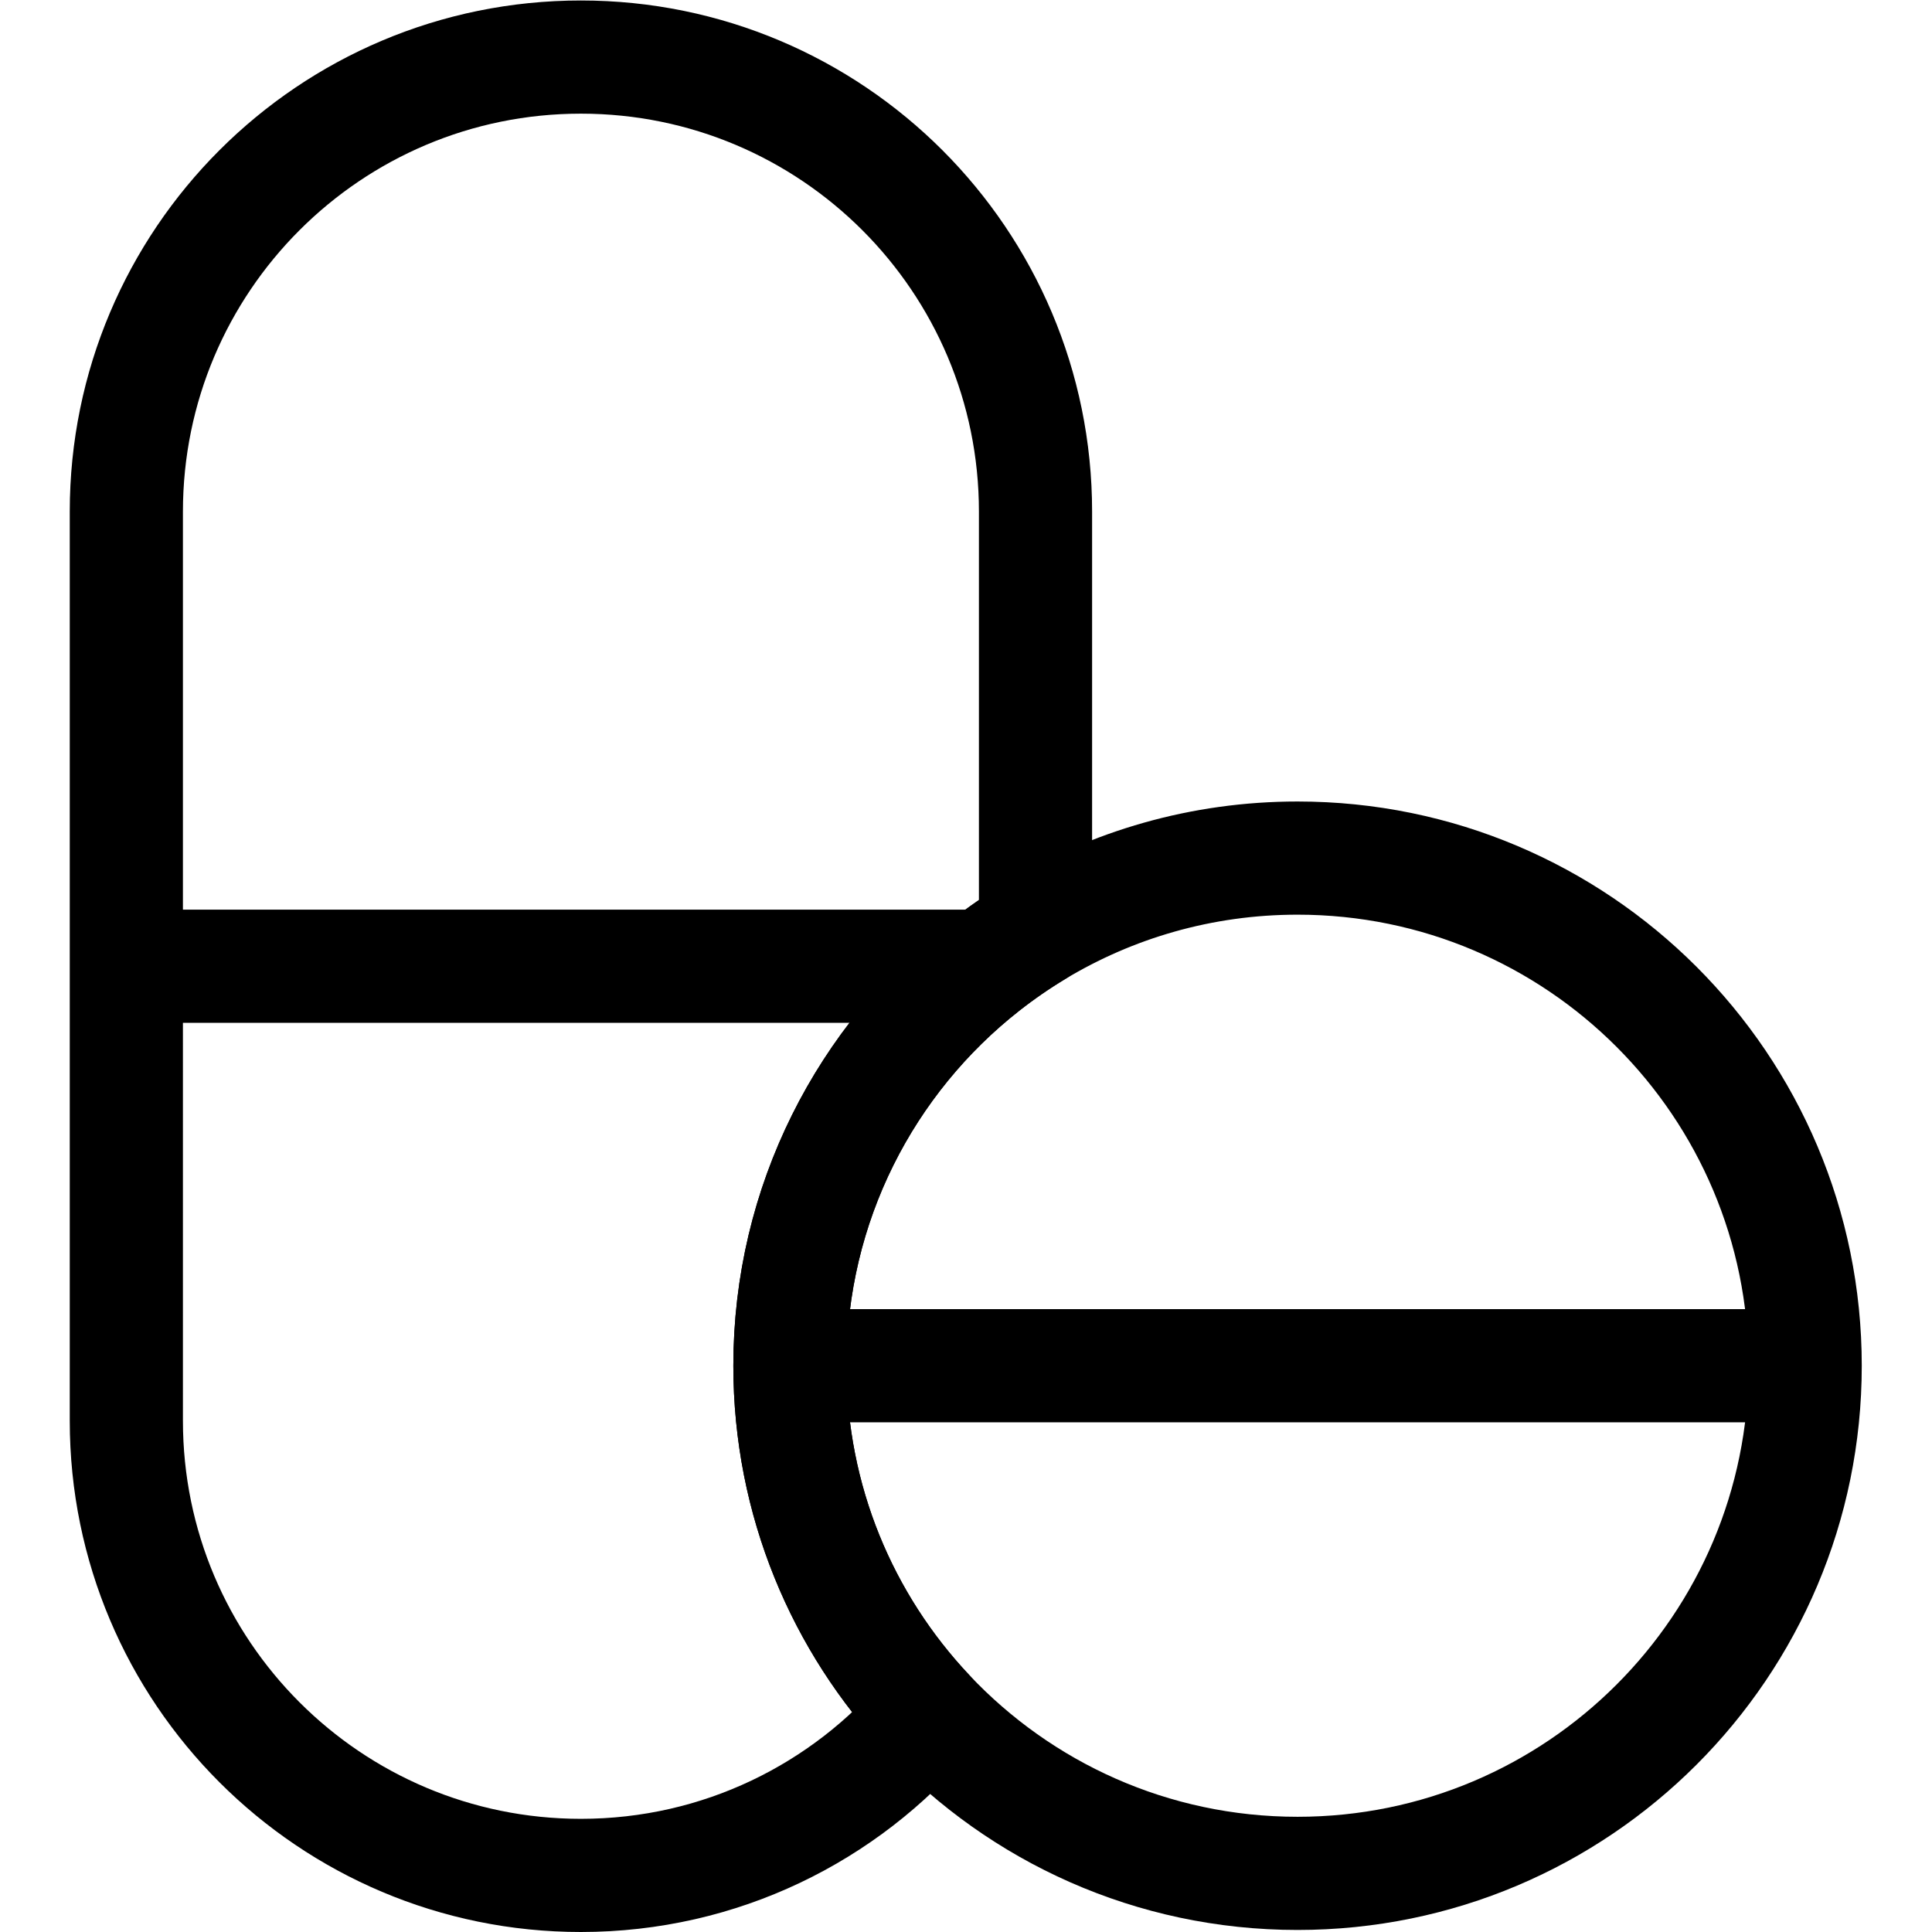 <?xml version="1.0" encoding="UTF-8" standalone="no"?>
<!-- Created with Inkscape (http://www.inkscape.org/) -->

<svg
   version="1.1"
   id="svg1245"
   xml:space="preserve"
   width="682.667"
   height="682.667"
   viewBox="0 0 682.667 682.667"
   xmlns="http://www.w3.org/2000/svg"
   xmlns:svg="http://www.w3.org/2000/svg"><defs
     id="defs1249"><clipPath
       clipPathUnits="userSpaceOnUse"
       id="clipPath1259"><path
         d="M 0,512 H 512 V 0 H 0 Z"
         id="path1257" /></clipPath></defs><g
     id="g1251"
     transform="matrix(1.333,0,0,-1.333,0,682.667)"><g
       id="g1253"><g
         id="g1255"
         clip-path="url(#clipPath1259)"><g
           id="g1261"
           transform="translate(274.49,376.5)"><path
             d="m 0,0 v -111.12 c -4.72,-2.85 -9.25,-5.99 -13.57,-9.38 -31.38,-24.64 -51.53,-62.92 -51.53,-105.9 0,-35.75 13.94,-68.23 36.67,-92.33 -22.09,-26.16 -55.14,-42.77 -92.07,-42.77 -66.56,0 -120.5,53.95 -120.5,120.5 V 0 c 0,66.55 53.94,120.5 120.5,120.5 33.27,0 63.4,-13.49 85.21,-35.29 C -13.49,63.4 0,33.28 0,0 Z"
             style="fill:none;stroke:#000000;stroke-width:30;stroke-linecap:round;stroke-linejoin:round;stroke-miterlimit:10;stroke-dasharray:none;stroke-opacity:1"
             id="path1263" /></g><g
           id="g1265"
           transform="translate(260.92,256)"><path
             d="M 0,0 H -227.43"
             style="fill:none;stroke:#000000;stroke-width:30;stroke-linecap:butt;stroke-linejoin:round;stroke-miterlimit:10;stroke-dasharray:none;stroke-opacity:1"
             id="path1267" /></g><g
           id="g1269"
           transform="translate(478.51,150.1)"><path
             d="m 0,0 c 0,-74.31 -60.24,-134.56 -134.56,-134.56 -38.57,0 -73.35,16.23 -97.89,42.23 -22.73,24.1 -36.67,56.58 -36.67,92.33 0,42.98 20.15,81.26 51.53,105.9 4.32,3.39 8.85,6.53 13.57,9.38 20.28,12.24 44.05,19.29 69.46,19.29 C -60.24,134.57 0,74.32 0,0 Z"
             style="fill:none;stroke:#000000;stroke-width:30;stroke-linecap:butt;stroke-linejoin:round;stroke-miterlimit:10;stroke-dasharray:none;stroke-opacity:1"
             id="path1271" /></g><g
           id="g1273"
           transform="translate(209.392,150.104)"><path
             d="M 0,0 H 269.123"
             style="fill:none;stroke:#000000;stroke-width:30;stroke-linecap:butt;stroke-linejoin:round;stroke-miterlimit:10;stroke-dasharray:none;stroke-opacity:1"
             id="path1275" /></g></g></g></g></svg>
